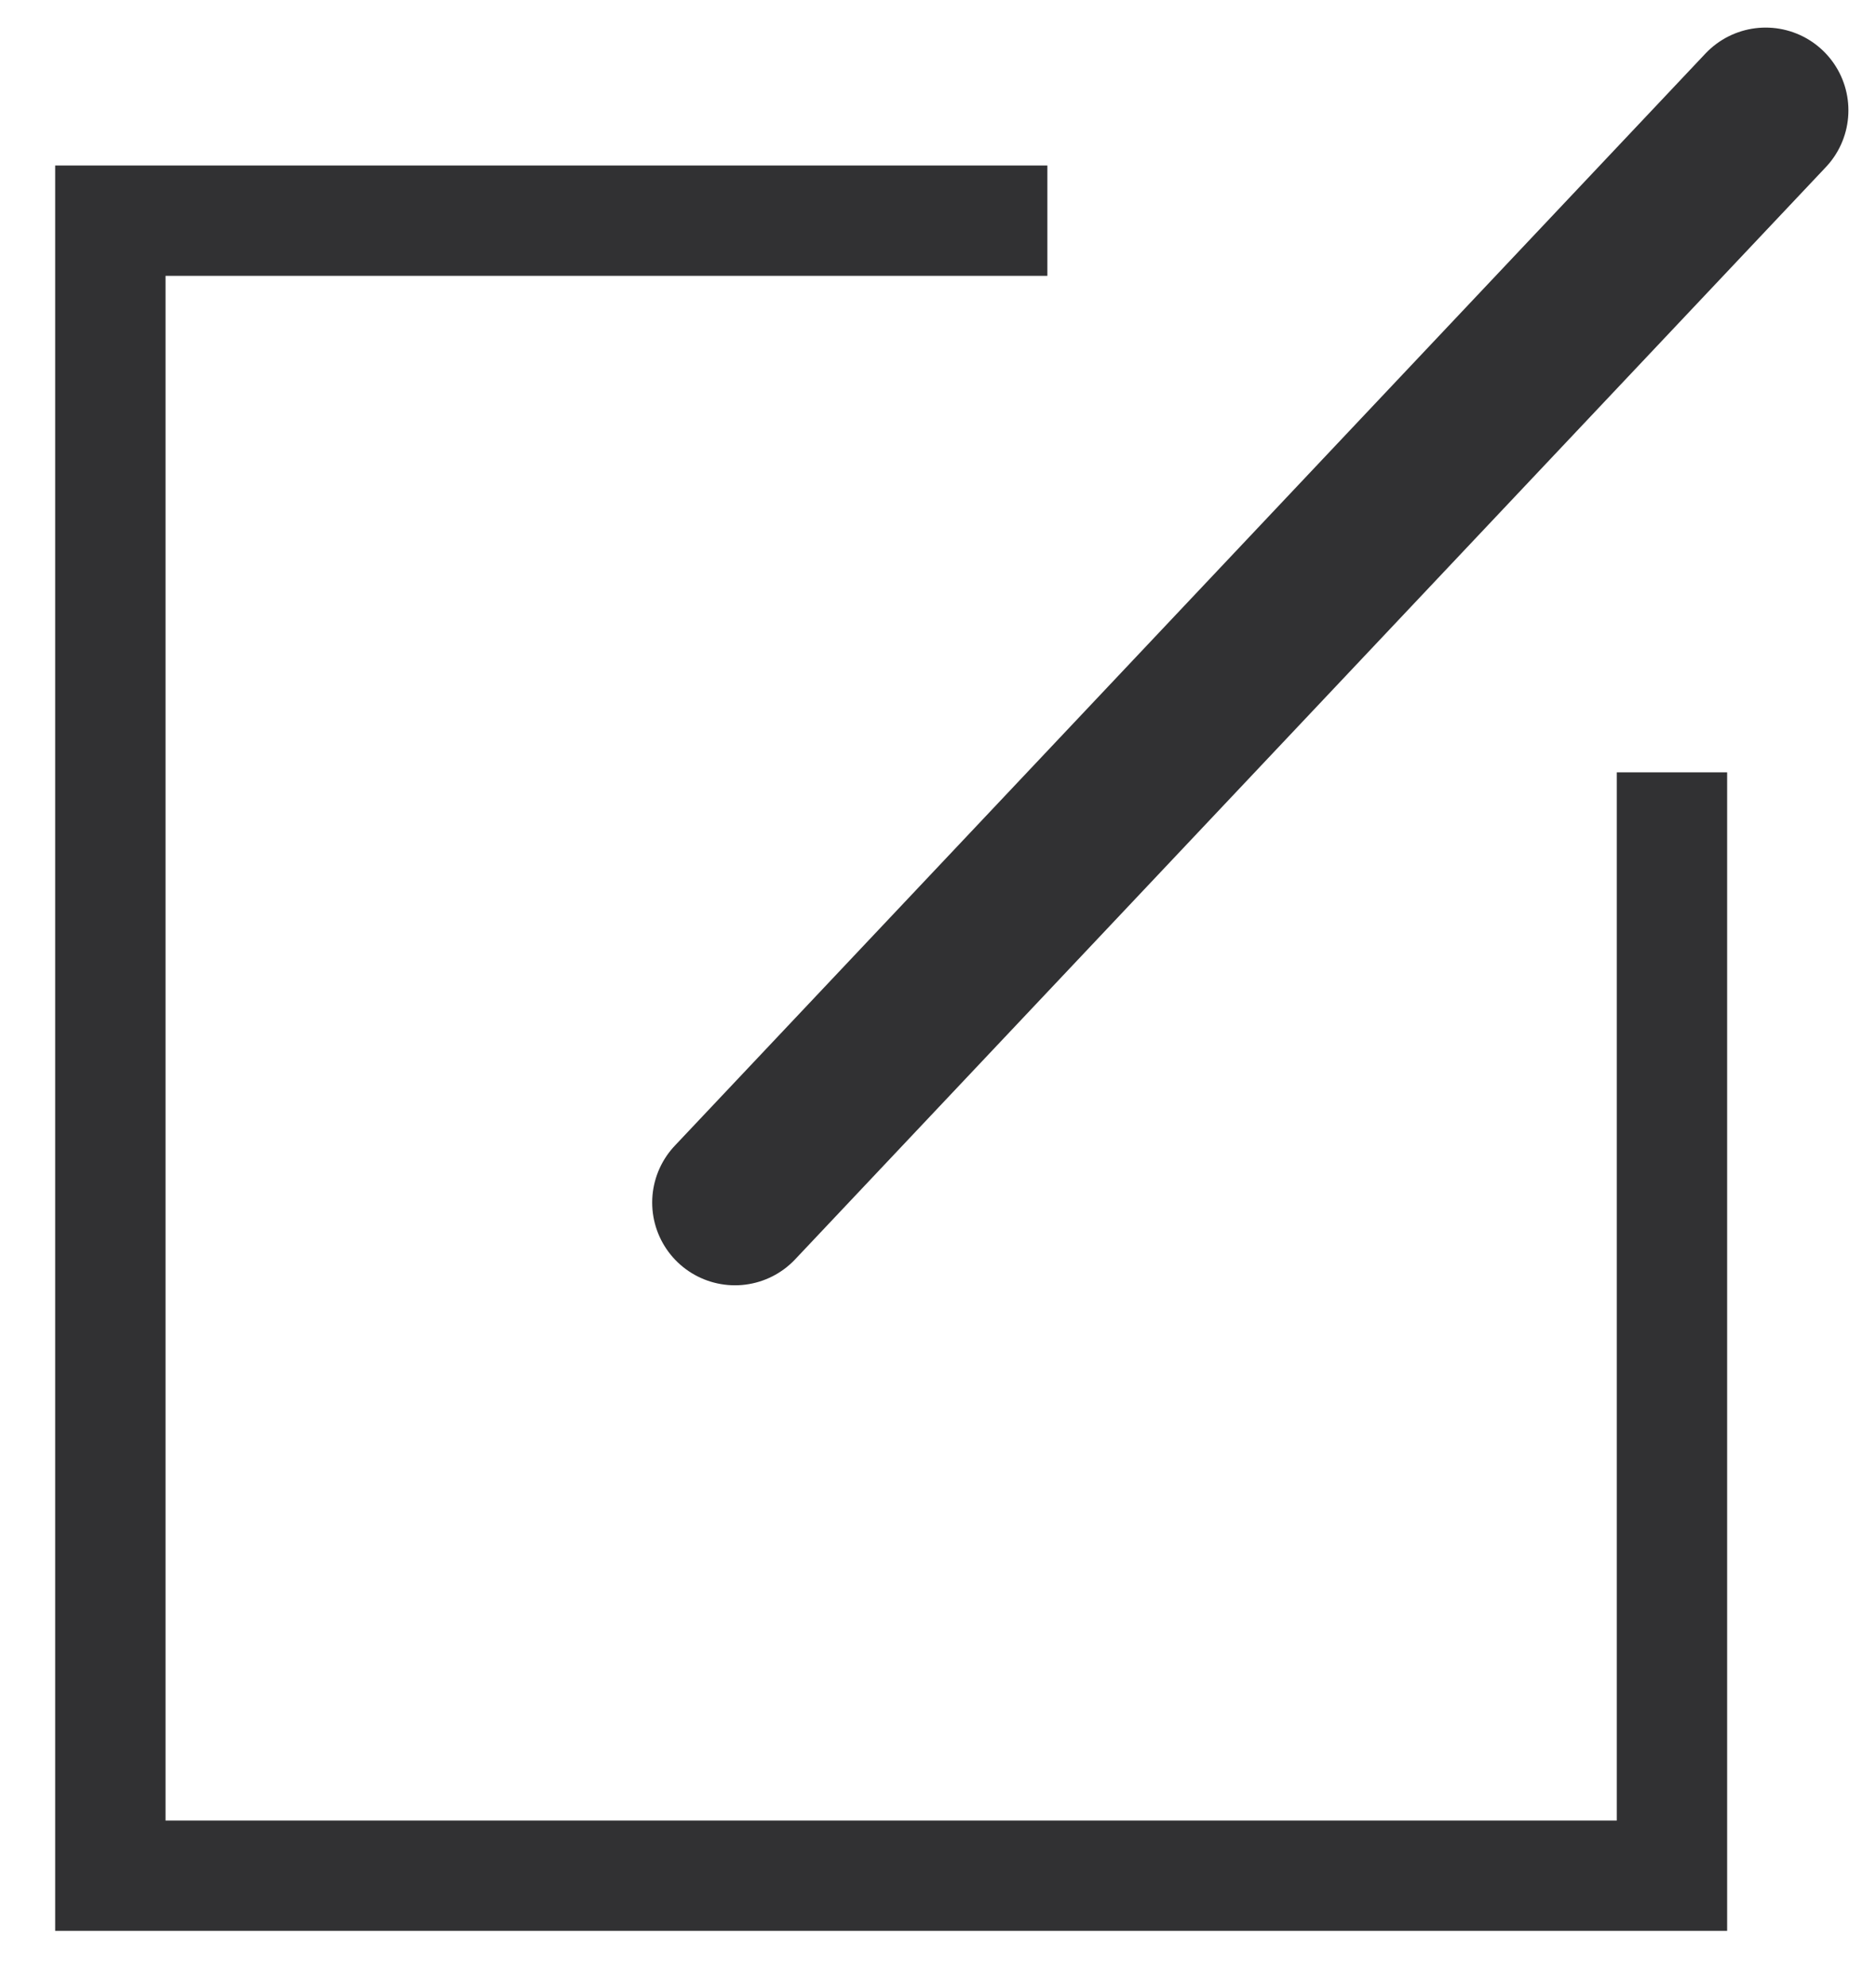 <svg width="17" height="18" viewBox="0 0 17 18" fill="none" xmlns="http://www.w3.org/2000/svg">
<path d="M9.491 2H1V17H15.151V7" stroke="#313133"/>
<path d="M6.66 10.899L16 1" stroke="#313133" stroke-width="1.5" stroke-linecap="round"/>
</svg>
